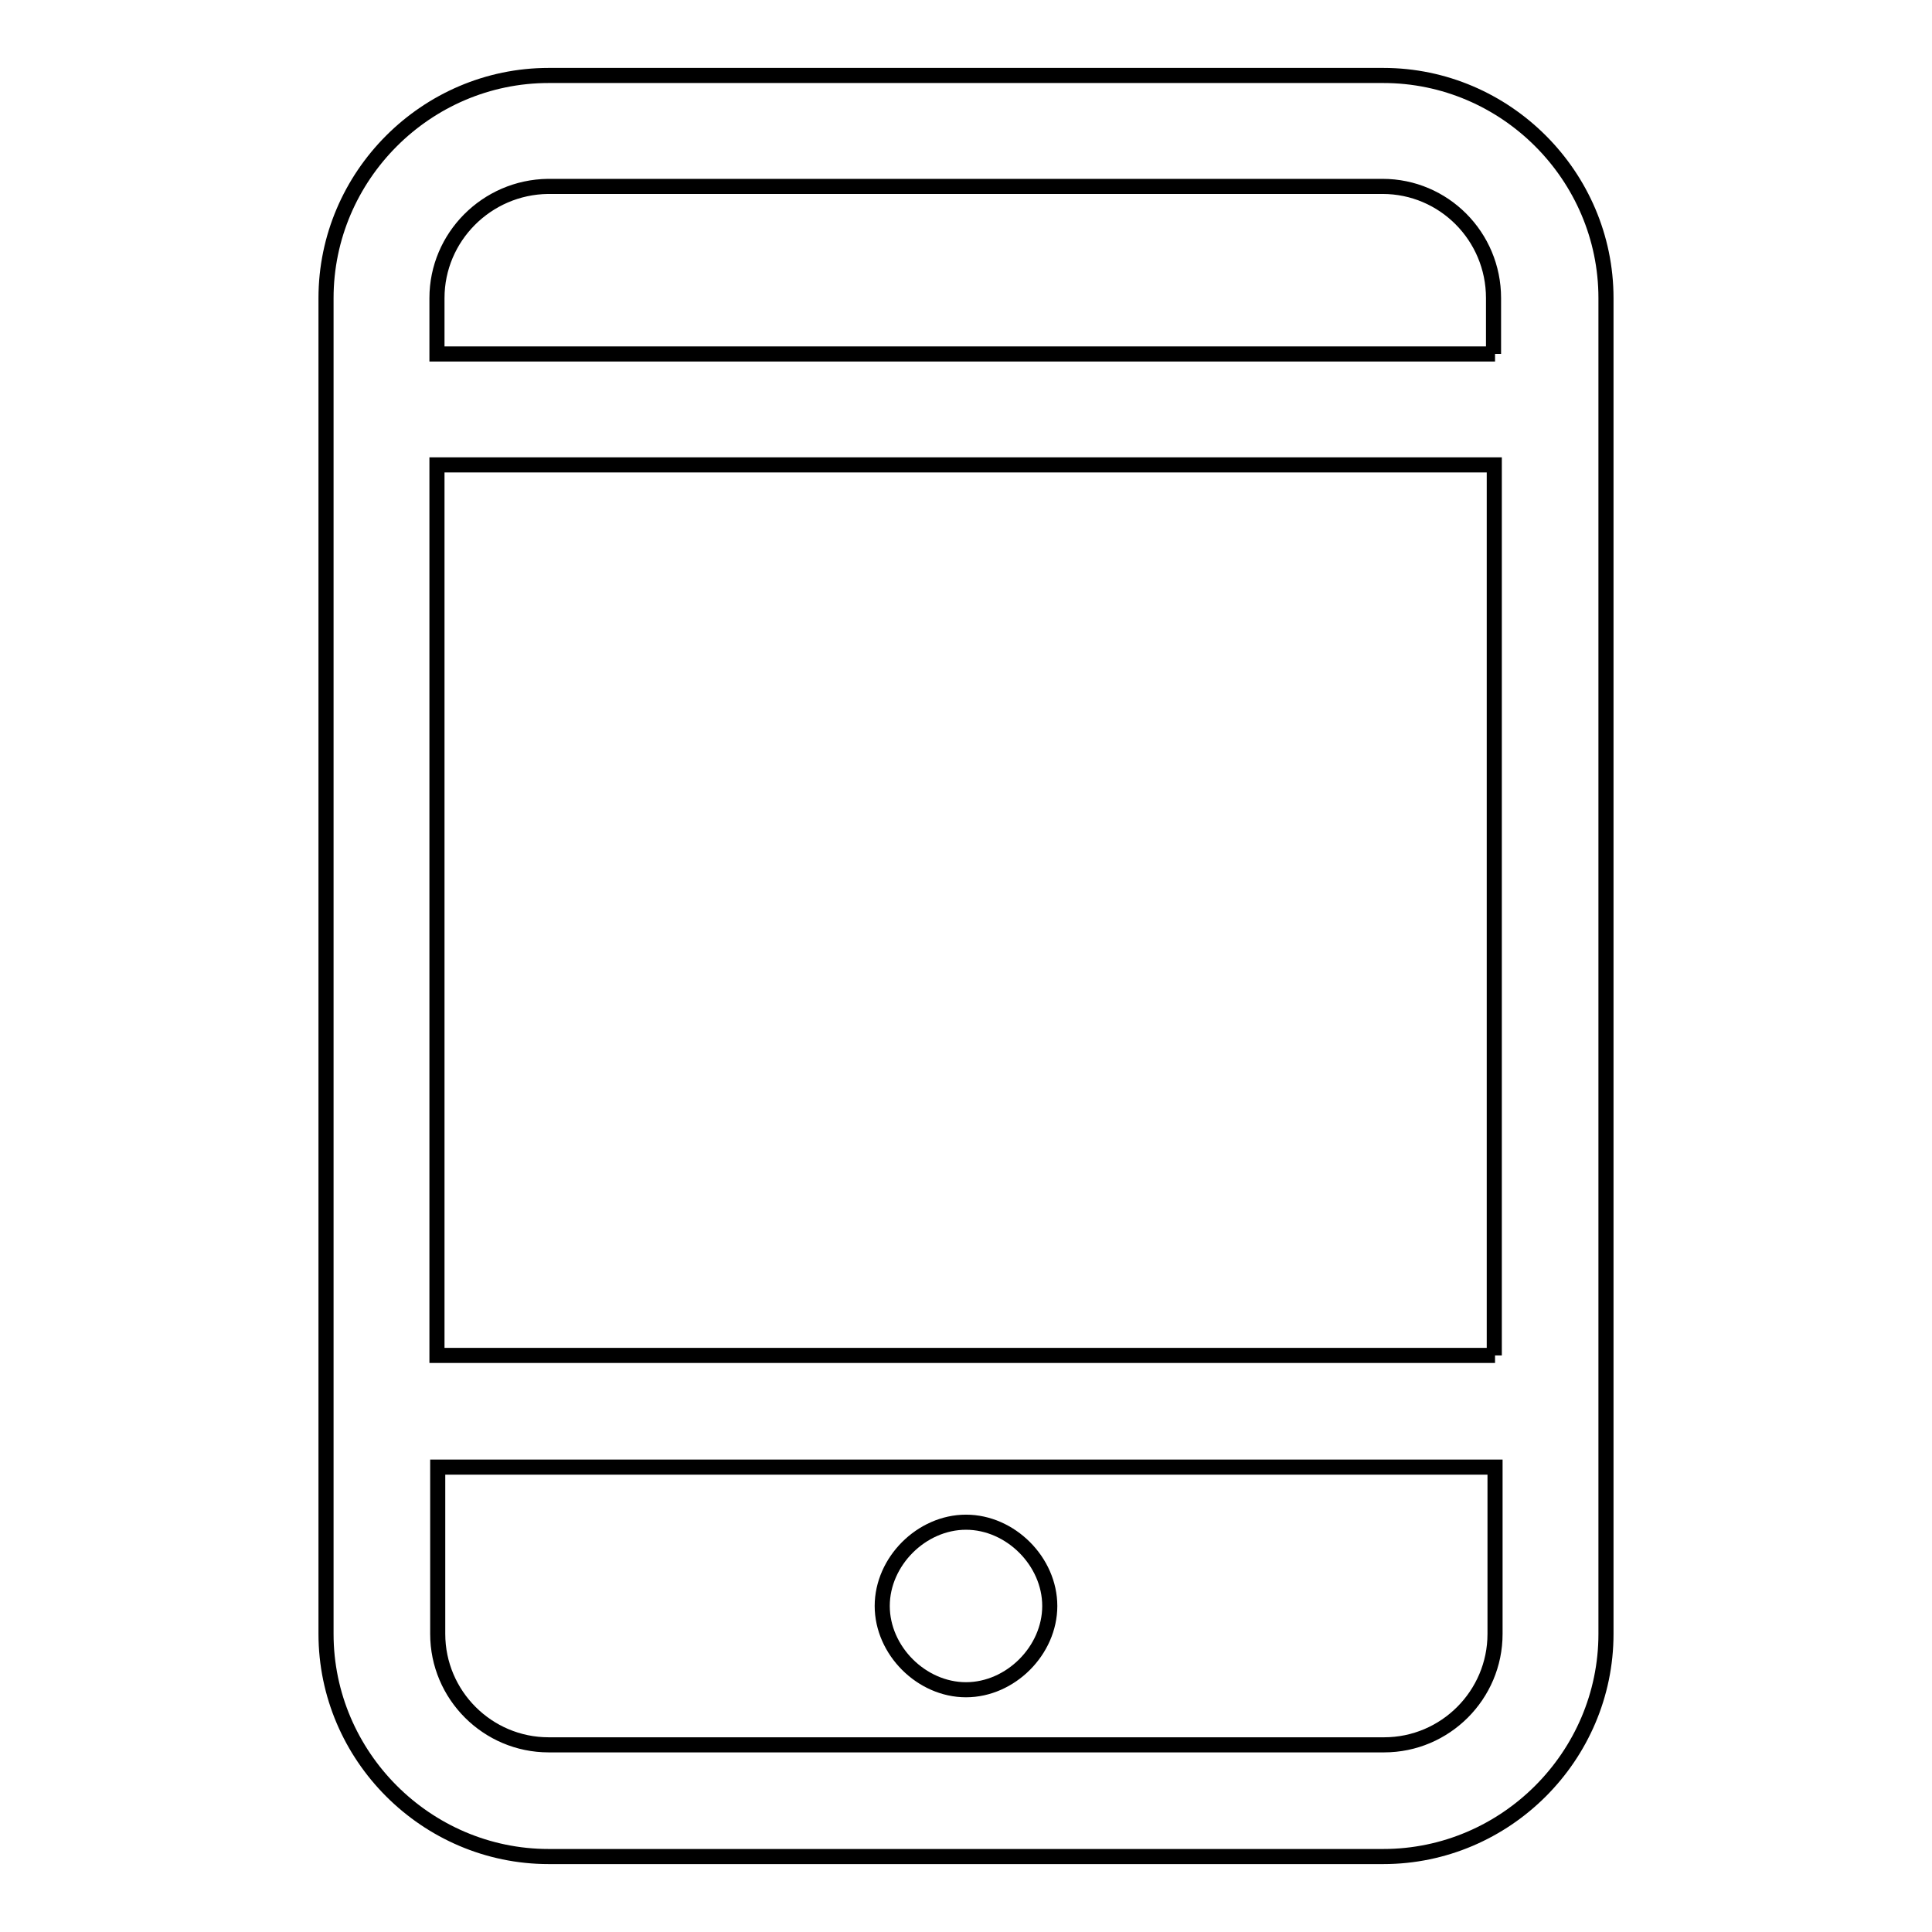 <?xml version="1.0" encoding="utf-8"?>
<!-- Svg Vector Icons : http://www.onlinewebfonts.com/icon -->
<!DOCTYPE svg PUBLIC "-//W3C//DTD SVG 1.1//EN" "http://www.w3.org/Graphics/SVG/1.1/DTD/svg11.dtd">
<svg version="1.1" xmlns="http://www.w3.org/2000/svg" xmlns:xlink="http://www.w3.org/1999/xlink" x="0px" y="0px" viewBox="0 0 256 256" enable-background="new 0 0 256 256" xml:space="preserve">
<g> <path stroke-width="2" fill-opacity="0" stroke="#000000"  d="M128,223.9c5.9,0,11.1-5.2,11.1-11.1c0-5.9-5.2-11.1-11.1-11.1c-5.9,0-11.1,5.2-11.1,11.1 C116.9,218.7,122.1,223.9,128,223.9z M183.3,10H72.7c-16.2,0-29.5,13.3-29.5,29.5v177c0,16.2,13.3,29.5,29.5,29.5h110.6 c16.2,0,29.5-13.3,29.5-29.5v-177C212.8,23.3,199.5,10,183.3,10z M198.1,216.5c0,8.1-6.6,14.7-14.7,14.7H72.7 c-8.1,0-14.7-6.6-14.7-14.7v-22.1h140.1V216.5z M198.1,179.6H57.9v-118h140.1V179.6z M198.1,46.9H57.9v-7.4 c0-8.1,6.6-14.7,14.7-14.8h110.6c8.1,0,14.7,6.6,14.7,14.8V46.9z"/></g>
</svg>